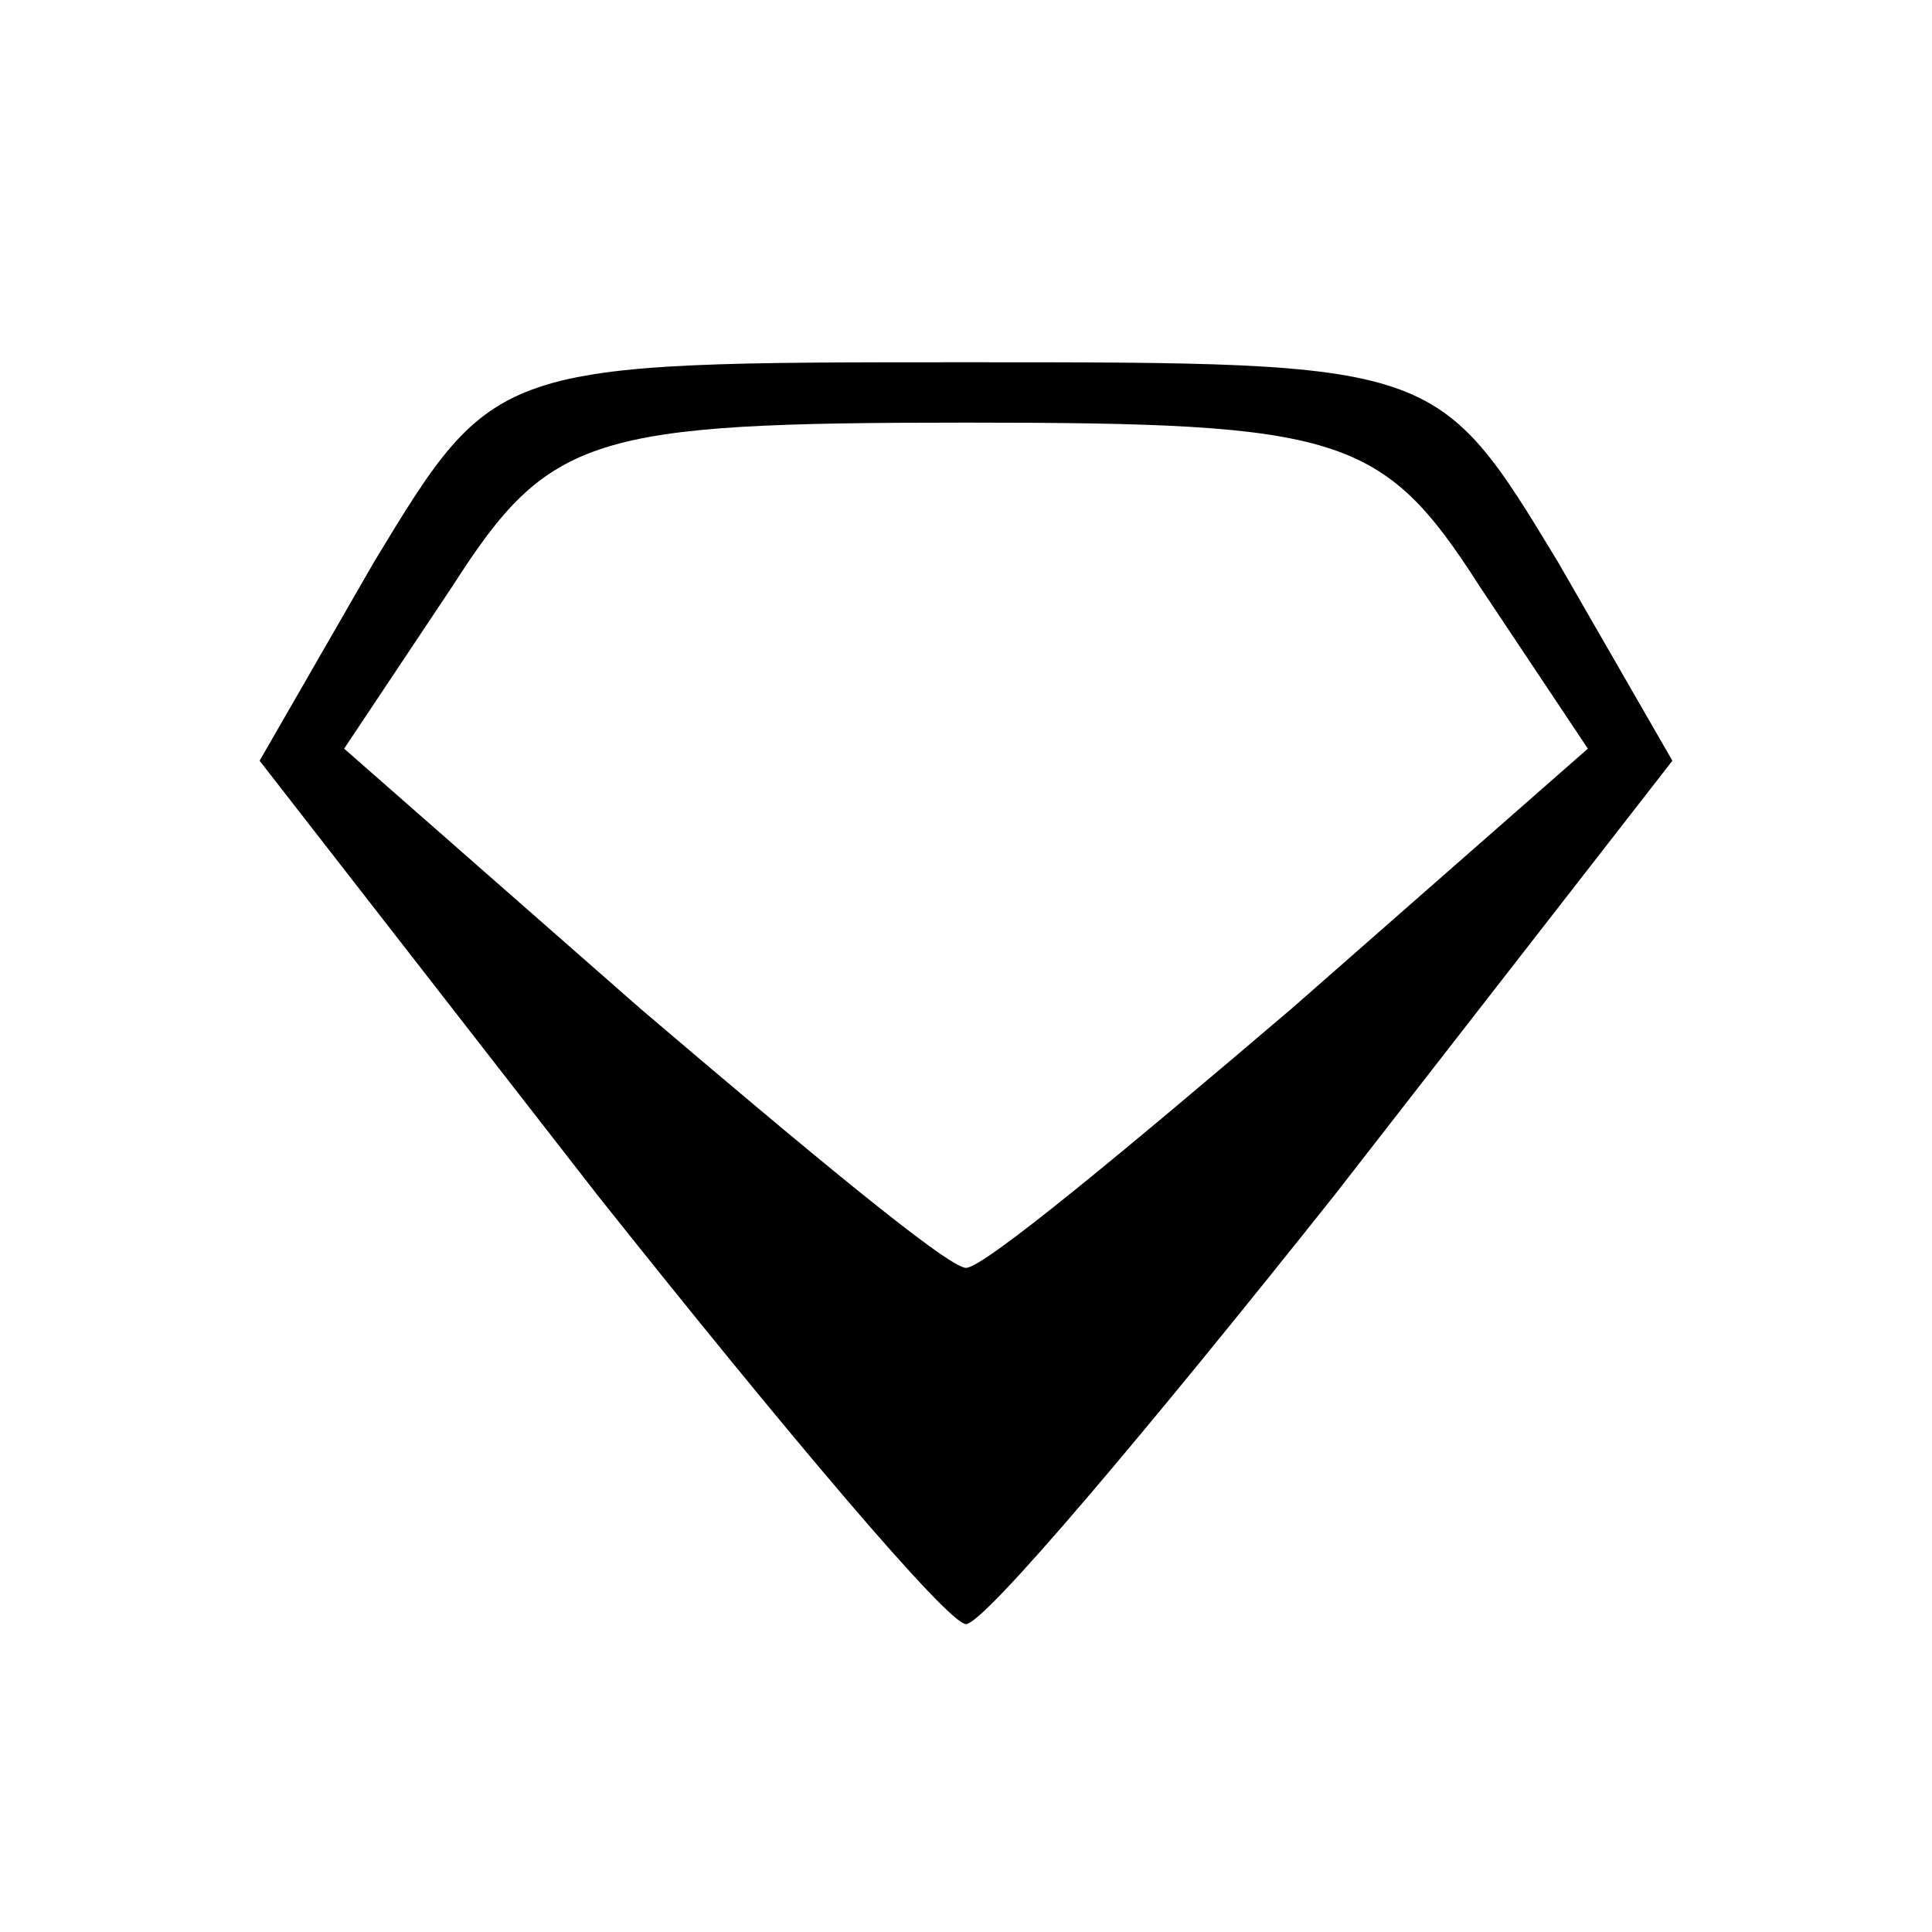 <?xml version="1.0" standalone="no"?>
<!DOCTYPE svg PUBLIC "-//W3C//DTD SVG 20010904//EN"
 "http://www.w3.org/TR/2001/REC-SVG-20010904/DTD/svg10.dtd">
<svg version="1.0" xmlns="http://www.w3.org/2000/svg"
 width="32pt" height="32pt" viewBox="0 0 32 32"
 preserveAspectRatio="xMidYMid meet">

<g transform="translate(0,32) scale(0.1,-0.1)"
fill="#000000" stroke="none">
<path d="M62 227 l-19 -33 56 -72 c31 -39 58 -71 61 -71 3 0 30 32 61 71 l56
72 -19 33 c-20 33 -20 33 -98 33 -78 0 -78 0 -98 -33z m183 -4 l18 -27 -49
-43 c-27 -23 -51 -43 -54 -43 -3 0 -27 20 -54 43 l-49 43 18 27 c16 25 23 27
85 27 62 0 69 -2 85 -27z"/>
</g>
</svg>
